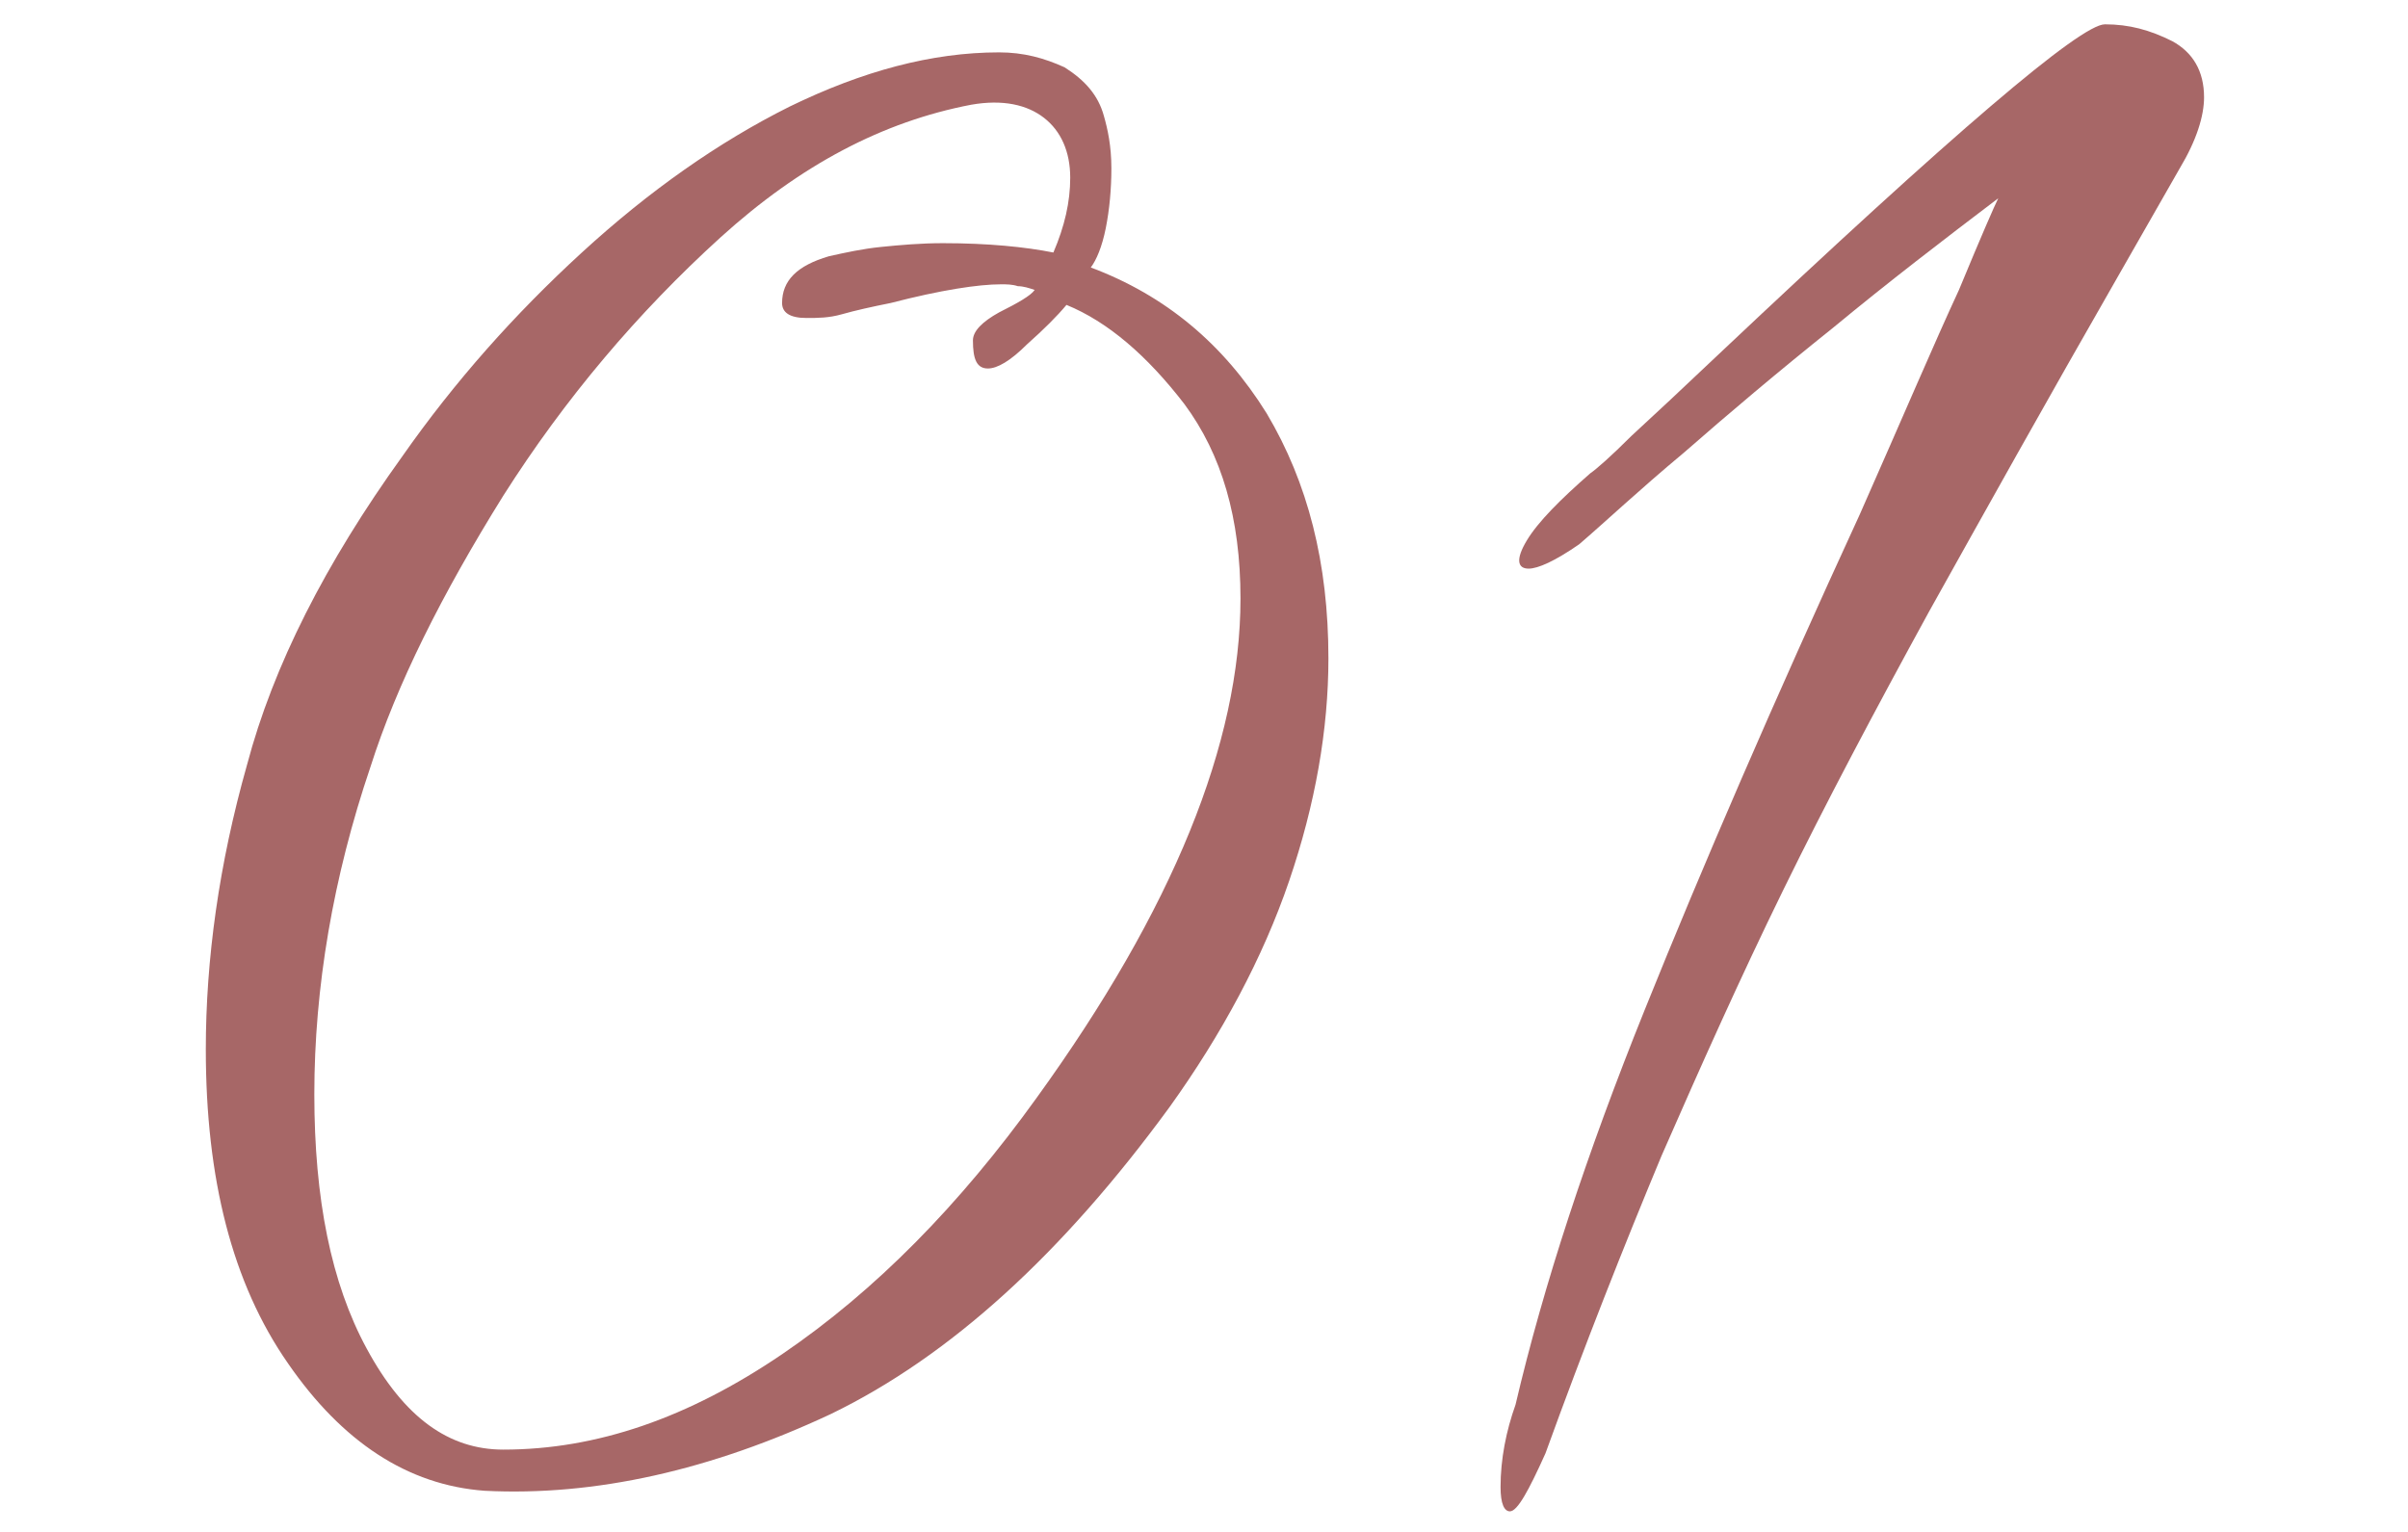 <?xml version="1.0" encoding="utf-8"?>
<!-- Generator: Adobe Illustrator 27.9.3, SVG Export Plug-In . SVG Version: 9.03 Build 53313)  -->
<svg version="1.1" id="レイヤー_1" xmlns="http://www.w3.org/2000/svg" xmlns:xlink="http://www.w3.org/1999/xlink" x="0px"
	 y="0px" viewBox="0 0 128.7 81.9" style="enable-background:new 0 0 128.7 81.9;" xml:space="preserve">
<style type="text/css">
	.st0{fill:#A76767;}
</style>
<g>
	<path class="st0" d="M25.9,79.7c-4.1-0.3-7.6-2.6-10.5-6.8C12.4,68.6,11,63,11,56.1c0-4.8,0.7-9.9,2.2-15.2
		c1.4-5.3,4.2-10.8,8.3-16.5c2.8-4,6-7.6,9.6-10.9c3.6-3.3,7.3-5.9,11.1-7.8c3.9-1.9,7.6-2.9,11.2-2.9c1.3,0,2.4,0.3,3.5,0.8
		C58,4.3,58.7,5.1,59,6.2c0.2,0.7,0.4,1.6,0.4,2.8c0,1.1-0.1,2.2-0.3,3.2c-0.2,1-0.5,1.7-0.8,2.1c4,1.5,7.1,4.1,9.4,7.8
		c2.2,3.7,3.3,8,3.3,13.1c0,3.8-0.7,7.8-2.1,11.9c-1.4,4.1-3.6,8.2-6.4,12.1C56.8,67,50.8,72.5,44.4,75.6C38,78.6,31.8,80,25.9,79.7
		z M26.9,77.5c5,0,9.9-1.7,14.9-5.1c5-3.4,9.5-8,13.6-13.7c7.3-10.1,10.9-19,10.9-26.7c0-4.3-1-7.7-3-10.4c-2-2.6-4.1-4.4-6.3-5.3
		c-0.5,0.6-1.2,1.3-2.1,2.1c-0.9,0.9-1.6,1.3-2.1,1.3c-0.6,0-0.8-0.5-0.8-1.5c0-0.5,0.5-1,1.4-1.5c1-0.5,1.7-0.9,1.9-1.2
		c-0.3-0.1-0.6-0.2-0.9-0.2c-0.3-0.1-0.6-0.1-0.9-0.1c-1.2,0-3.2,0.3-5.9,1c-1,0.2-1.9,0.4-2.6,0.6s-1.3,0.2-1.9,0.2
		c-0.9,0-1.3-0.3-1.3-0.8c0-1.2,0.8-2,2.5-2.5c0.9-0.2,1.8-0.4,2.8-0.5c1-0.1,2.1-0.2,3.3-0.2c2.4,0,4.4,0.2,5.9,0.5
		c0.6-1.4,0.9-2.7,0.9-4c0-1.4-0.5-2.5-1.4-3.2c-0.9-0.7-2.2-1-3.9-0.7c-4.7,0.9-9.1,3.2-13.4,7.1c-4.4,4-8.3,8.6-11.6,13.8
		c-3.3,5.3-5.7,10.1-7.1,14.5c-2,5.9-3,11.8-3,17.5c0,5.6,0.9,10.1,2.8,13.6C21.6,75.8,24,77.5,26.9,77.5z"/>
	<path class="st0" d="M80.7,80.8c-0.3,0-0.5-0.4-0.5-1.3c0-1.5,0.3-3,0.8-4.4c1.5-6.4,3.8-13.4,6.9-21.1c3.1-7.7,6.9-16.5,11.5-26.5
		c2.3-5.2,4-9.2,5.3-12c1.2-2.9,1.9-4.5,2.1-4.9c-2.9,2.2-5.9,4.5-8.8,6.9c-3,2.4-5.6,4.6-8,6.7c-2.4,2-4.2,3.7-5.6,4.9
		c-1.3,0.9-2.2,1.3-2.7,1.3c-0.6,0-0.7-0.5-0.1-1.5c0.6-1,1.8-2.2,3.4-3.6c0.3-0.2,1.1-0.9,2.2-2c1.2-1.1,2.8-2.6,4.7-4.4
		c12.5-11.8,19.3-17.6,20.6-17.6c1.3,0,2.4,0.3,3.6,0.9c1.1,0.6,1.7,1.6,1.7,3c0,1-0.4,2.3-1.3,3.8l-3.2,5.6
		c-3.9,6.8-7.3,12.9-10.2,18.1c-2.9,5.3-5.5,10.2-7.8,14.9c-2.3,4.7-4.4,9.4-6.5,14.2c-2,4.8-4.1,10.1-6.2,15.9
		C81.7,79.7,81.1,80.8,80.7,80.8z"/>
</g>
</svg>
